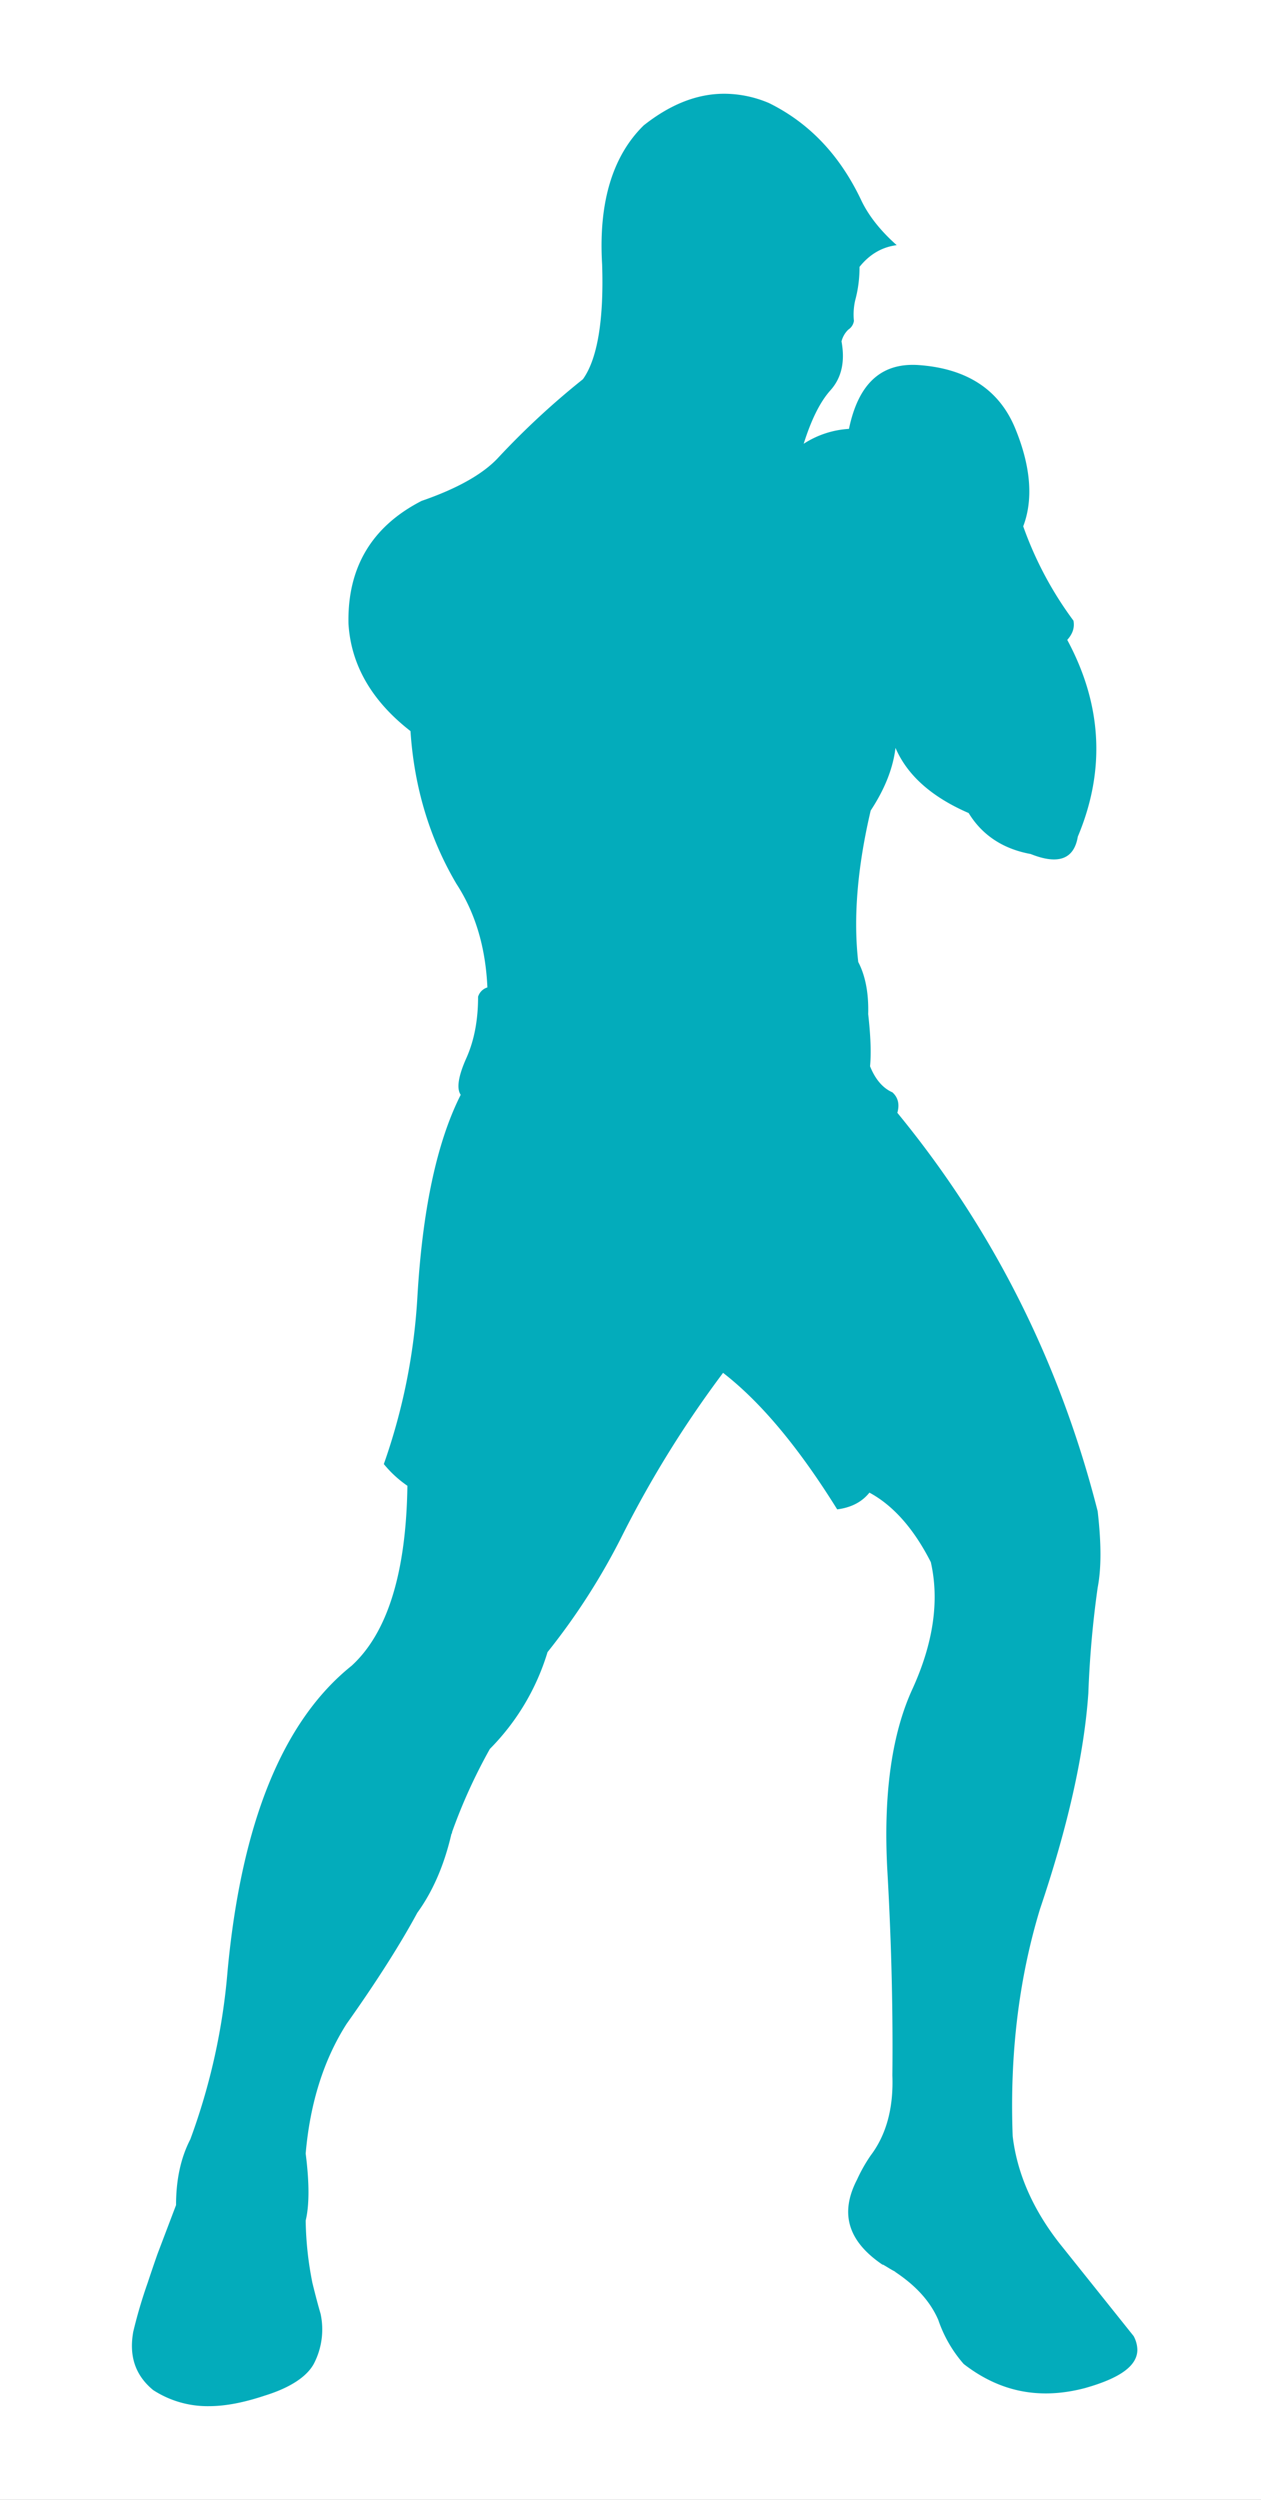 <?xml version="1.0" encoding="UTF-8"?> <svg xmlns="http://www.w3.org/2000/svg" xmlns:xlink="http://www.w3.org/1999/xlink" width="583" height="1155" viewBox="0 0 583 1155"><rect x="0" y="0" width="583" height="1155" fill="#333333" stroke="none"/><defs><clipPath id="a"><rect width="464.843" height="1068.376" fill="#03acbb"></rect></clipPath><clipPath id="c"><rect width="583" height="1155"></rect></clipPath></defs><g id="b" clip-path="url(#c)"><rect width="583" height="1155" fill="#fff"></rect><g transform="translate(61 43.312)"><g clip-path="url(#a)"><path d="M294.522,4.3A53.25,53.25,0,0,0,273.88,0C261.26,0,248.93,4.878,236.6,14.623c-14.344,14.053-20.939,35.55-19.216,64.225.862,26.1-2.294,43.881-8.883,53.049a364.057,364.057,0,0,0-39.573,36.7c-6.874,7.172-18.354,13.767-34.979,19.5-22.941,11.753-34.4,30.678-33.833,56.774,1.147,18.925,10.606,35.55,28.669,49.6,1.723,26.09,8.889,49.6,21.218,70.535,8.6,13.191,13.482,28.96,14.338,47.891a6.457,6.457,0,0,0-4.308,4.3c0,10.606-1.717,20.078-5.436,28.384s-4.593,14.059-2.591,16.923c-11.17,22.074-17.766,53.619-20.071,94.047a279.464,279.464,0,0,1-15.478,76.561,52.282,52.282,0,0,0,10.9,10.036c-.57,40.143-9.18,67.951-25.805,83.156q-47.755,38.28-57.344,141.071a293.808,293.808,0,0,1-17.214,77.707c-4.3,8.313-6.6,18.348-6.6,30.392l-8.6,22.65C10.081,1003,8.637,1007.3,7.2,1011.6a225.451,225.451,0,0,0-6.589,22.371c-2.008,11.183.855,20.072,9.174,26.946a46.174,46.174,0,0,0,25.812,7.457c7.742,0,16.34-1.717,25.805-4.872,12.032-3.725,19.5-8.889,22.65-14.623a34.277,34.277,0,0,0,3.155-23.227c-1.438-4.872-2.585-9.466-3.732-14.053a156.1,156.1,0,0,1-3.149-28.961q2.585-10.748,0-30.969c2.008-23.22,8.313-43.292,18.919-59.923,14.046-19.786,24.95-36.994,32.686-51.325,6.881-9.459,12.335-21.5,15.776-36.418a1.033,1.033,0,0,0,.291-.855,250.734,250.734,0,0,1,17.487-38.426,107.728,107.728,0,0,0,26.661-44.73,306.573,306.573,0,0,0,34.992-54.766A500.077,500.077,0,0,1,273.3,590.962c17.772,13.761,35.271,34.986,52.764,63.085,6.577-.862,11.461-3.447,14.9-7.742,11.182,6.019,20.648,16.916,28.384,32.116,4.029,17.778,1.153,37.273-8.312,58.206-9.751,20.933-13.761,49.317-11.753,84.873,2,35.271,2.579,66.81,2.294,94.047.57,15.2-2.87,27.522-10.03,36.994a72.806,72.806,0,0,0-6.316,11.176c-8.027,15.484-4.3,28.39,11.759,39.281h.285c2.008,1.147,3.719,2.3,5.455,3.161l.291.285c9.453,6.31,16.042,13.476,19.774,22.074a60.307,60.307,0,0,0,11.747,20.363c16.644,12.9,34.992,16.631,55.925,11.182,16.346-4.587,24.373-10.321,24.373-17.778a13.877,13.877,0,0,0-1.729-6.3l-34.409-43.013c-12.323-15.776-19.5-32.4-21.5-49.317-1.432-37.849,2.864-72.835,12.621-104.951,12.6-37.273,20.357-70.82,22.359-99.781a468.823,468.823,0,0,1,4.308-48.747c1.717-8.889,1.717-20.357,0-35.271q-26.249-103.218-92.615-184.084c1.141-4.011.279-7.166-2.3-9.465-4.587-2-8.034-6.3-10.321-12.038q.855-9.038-.862-24.088c.291-10.036-1.438-18.063-4.593-24.082-2.281-19.786-.57-43.007,5.746-69.965,6.583-10.036,10.315-19.5,11.474-28.96,5.43,12.614,16.619,22.65,33.826,30.107,6.3,10.321,16.055,16.631,28.669,18.925,12.912,5.164,20.072,2.294,21.795-8.027,12.9-30.684,11.182-61.076-4.885-90.9,2.591-2.87,3.453-5.734,2.876-8.883a166.085,166.085,0,0,1-23.233-43.589c4.593-12.038,3.732-27.237-3.725-45.3s-22.656-27.814-45.294-29.246c-16.923-.868-27.25,8.889-31.545,29.525a43.109,43.109,0,0,0-20.933,6.887c3.44-10.891,7.457-19.21,12.329-24.659,5.164-5.734,6.881-13.191,5.164-22.65a11.351,11.351,0,0,1,3.155-5.449,5.786,5.786,0,0,0,2.579-4.017,29.3,29.3,0,0,1,.577-9.459,57.785,57.785,0,0,0,2.008-15.491c4.581-5.734,10.321-9.168,17.2-10.036C346.133,63.37,340.4,56.2,336.959,48.741,327.208,28.384,313.168,13.476,294.522,4.3" transform="translate(-0.002)" fill="#03acbb"></path></g></g></g></svg> 